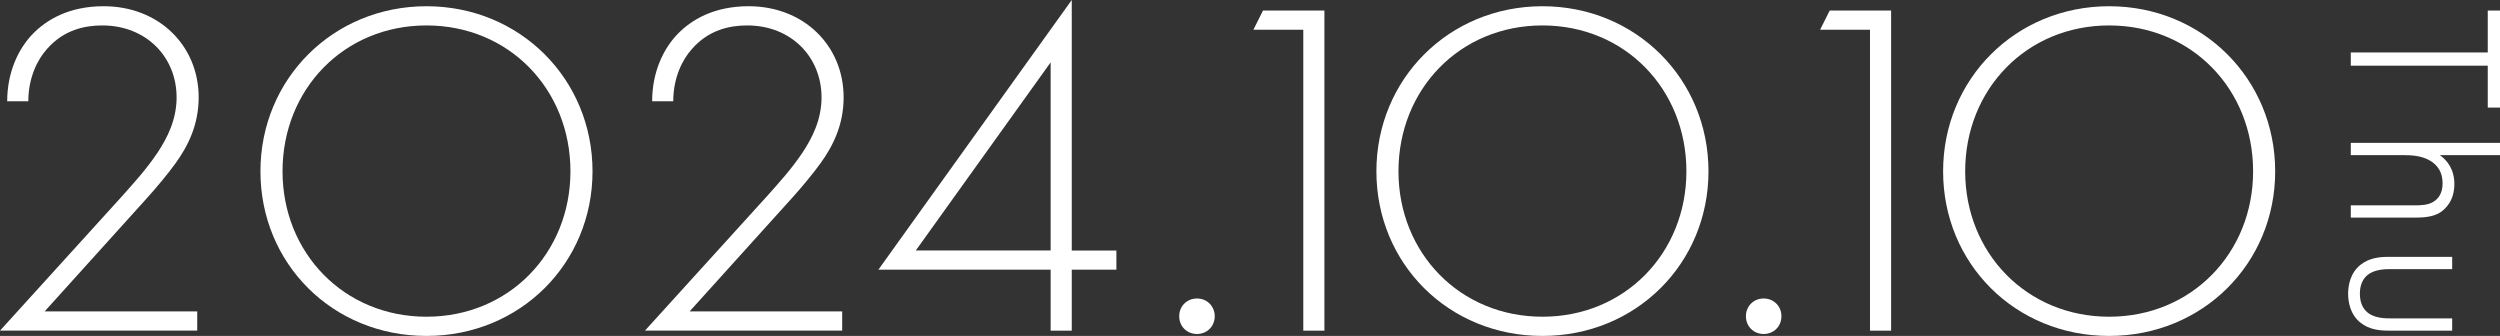 <?xml version="1.0" encoding="UTF-8"?><svg id="b" xmlns="http://www.w3.org/2000/svg" viewBox="0 0 289.718 38.928"><rect x="0" y="0" width="289.718" height="38.928" fill="#333333" stroke="none"/><defs><style>.d{fill:#fff;}</style></defs><g id="c"><path class="d" d="M0,38.317l14.237-15.683c1.279-1.446,2.725-3.003,4.06-5.005,1.056-1.613,2.169-3.726,2.169-6.34,0-4.671-3.504-8.342-8.62-8.342-2.002,0-4.449.5-6.395,2.725-1.112,1.223-2.169,3.337-2.169,6.061H.834c0-3.337,1.279-6.061,2.948-7.786,1.613-1.668,4.227-3.226,8.23-3.226,6.396,0,11.011,4.561,11.011,10.566,0,3.17-1.224,5.617-2.669,7.619-.834,1.168-2.224,2.836-3.281,4.004l-11.901,13.18h17.685v2.224H0Z"/><path class="d" d="M68.666,19.854c0,10.678-8.398,19.075-19.242,19.075-10.9,0-19.242-8.397-19.242-19.075S38.58.723,49.424.723s19.242,8.453,19.242,19.131ZM66.107,19.854c0-9.51-7.118-16.906-16.683-16.906s-16.683,7.396-16.683,16.906c0,9.454,7.118,16.85,16.683,16.85s16.683-7.396,16.683-16.85Z"/><path class="d" d="M74.74,38.317l14.237-15.683c1.279-1.446,2.725-3.003,4.06-5.005,1.056-1.613,2.169-3.726,2.169-6.34,0-4.671-3.503-8.342-8.62-8.342-2.002,0-4.449.5-6.395,2.725-1.112,1.223-2.169,3.337-2.169,6.061h-2.447c0-3.337,1.279-6.061,2.948-7.786,1.613-1.668,4.226-3.226,8.231-3.226,6.395,0,11.011,4.561,11.011,10.566,0,3.17-1.223,5.617-2.669,7.619-.834,1.168-2.224,2.836-3.281,4.004l-11.901,13.18h17.685v2.224h-22.857Z"/><path class="d" d="M124.203,29.03h5.172v2.224h-5.172v7.063h-2.447v-7.063h-19.964L124.203,0v29.03ZM121.755,29.03V7.229l-15.627,21.8h15.627Z"/><path class="d" d="M138.714,34.591c1.168,0,2.058.89,2.058,2.057,0,1.168-.89,2.058-2.058,2.058s-2.058-.89-2.058-2.058c0-1.168.89-2.057,2.058-2.057Z"/><path class="d" d="M151.035,3.448h-5.783l1.112-2.224h7.118v37.093h-2.447V3.448Z"/><path class="d" d="M197.991,19.854c0,10.678-8.398,19.075-19.242,19.075-10.9,0-19.242-8.397-19.242-19.075S167.904.723,178.749.723s19.242,8.453,19.242,19.131ZM195.433,19.854c0-9.51-7.118-16.906-16.684-16.906s-16.684,7.396-16.684,16.906c0,9.454,7.118,16.85,16.684,16.85s16.684-7.396,16.684-16.85Z"/><path class="d" d="M204.388,34.591c1.168,0,2.058.89,2.058,2.057,0,1.168-.89,2.058-2.058,2.058s-2.058-.89-2.058-2.058c0-1.168.89-2.057,2.058-2.057Z"/><path class="d" d="M216.709,3.448h-5.784l1.113-2.224h7.118v37.093h-2.447V3.448Z"/><path class="d" d="M263.665,19.854c0,10.678-8.398,19.075-19.242,19.075-10.9,0-19.242-8.397-19.242-19.075S233.578.723,244.423.723s19.242,8.453,19.242,19.131ZM261.107,19.854c0-9.51-7.118-16.906-16.684-16.906s-16.684,7.396-16.684,16.906c0,9.454,7.118,16.85,16.684,16.85s16.684-7.396,16.684-16.85Z"/><polygon class="d" points="288.299 1.224 288.299 6.08 272.426 6.08 272.426 7.612 288.299 7.612 288.299 12.468 289.718 12.468 289.718 1.224 288.299 1.224"/><path class="d" d="M272.426,17.977h6.1c.964,0,2.077.071,3.016.599,1.011.562,1.524,1.462,1.524,2.677,0,1.23-.571,1.831-1.056,2.121-.601.392-1.426.425-2.22.425h-7.363v1.42h7.363c.981,0,2.101-.045,2.972-.586.623-.4,1.668-1.361,1.668-3.297,0-1.725-.838-2.757-1.685-3.361h6.975v-1.419h-17.293v1.419Z"/><path class="d" d="M273.578,30.669c-1.271.985-1.461,2.536-1.461,3.373s.19,2.388,1.461,3.373c1.022.795,2.209.902,3.235.902h7.363v-1.42h-7.054c-.676,0-1.934,0-2.768-.695-.579-.483-.873-1.21-.873-2.16s.294-1.677.873-2.159c.835-.696,2.092-.696,2.768-.696h7.054v-1.42h-7.363c-1.026,0-2.214.107-3.235.902Z"/></g></svg>